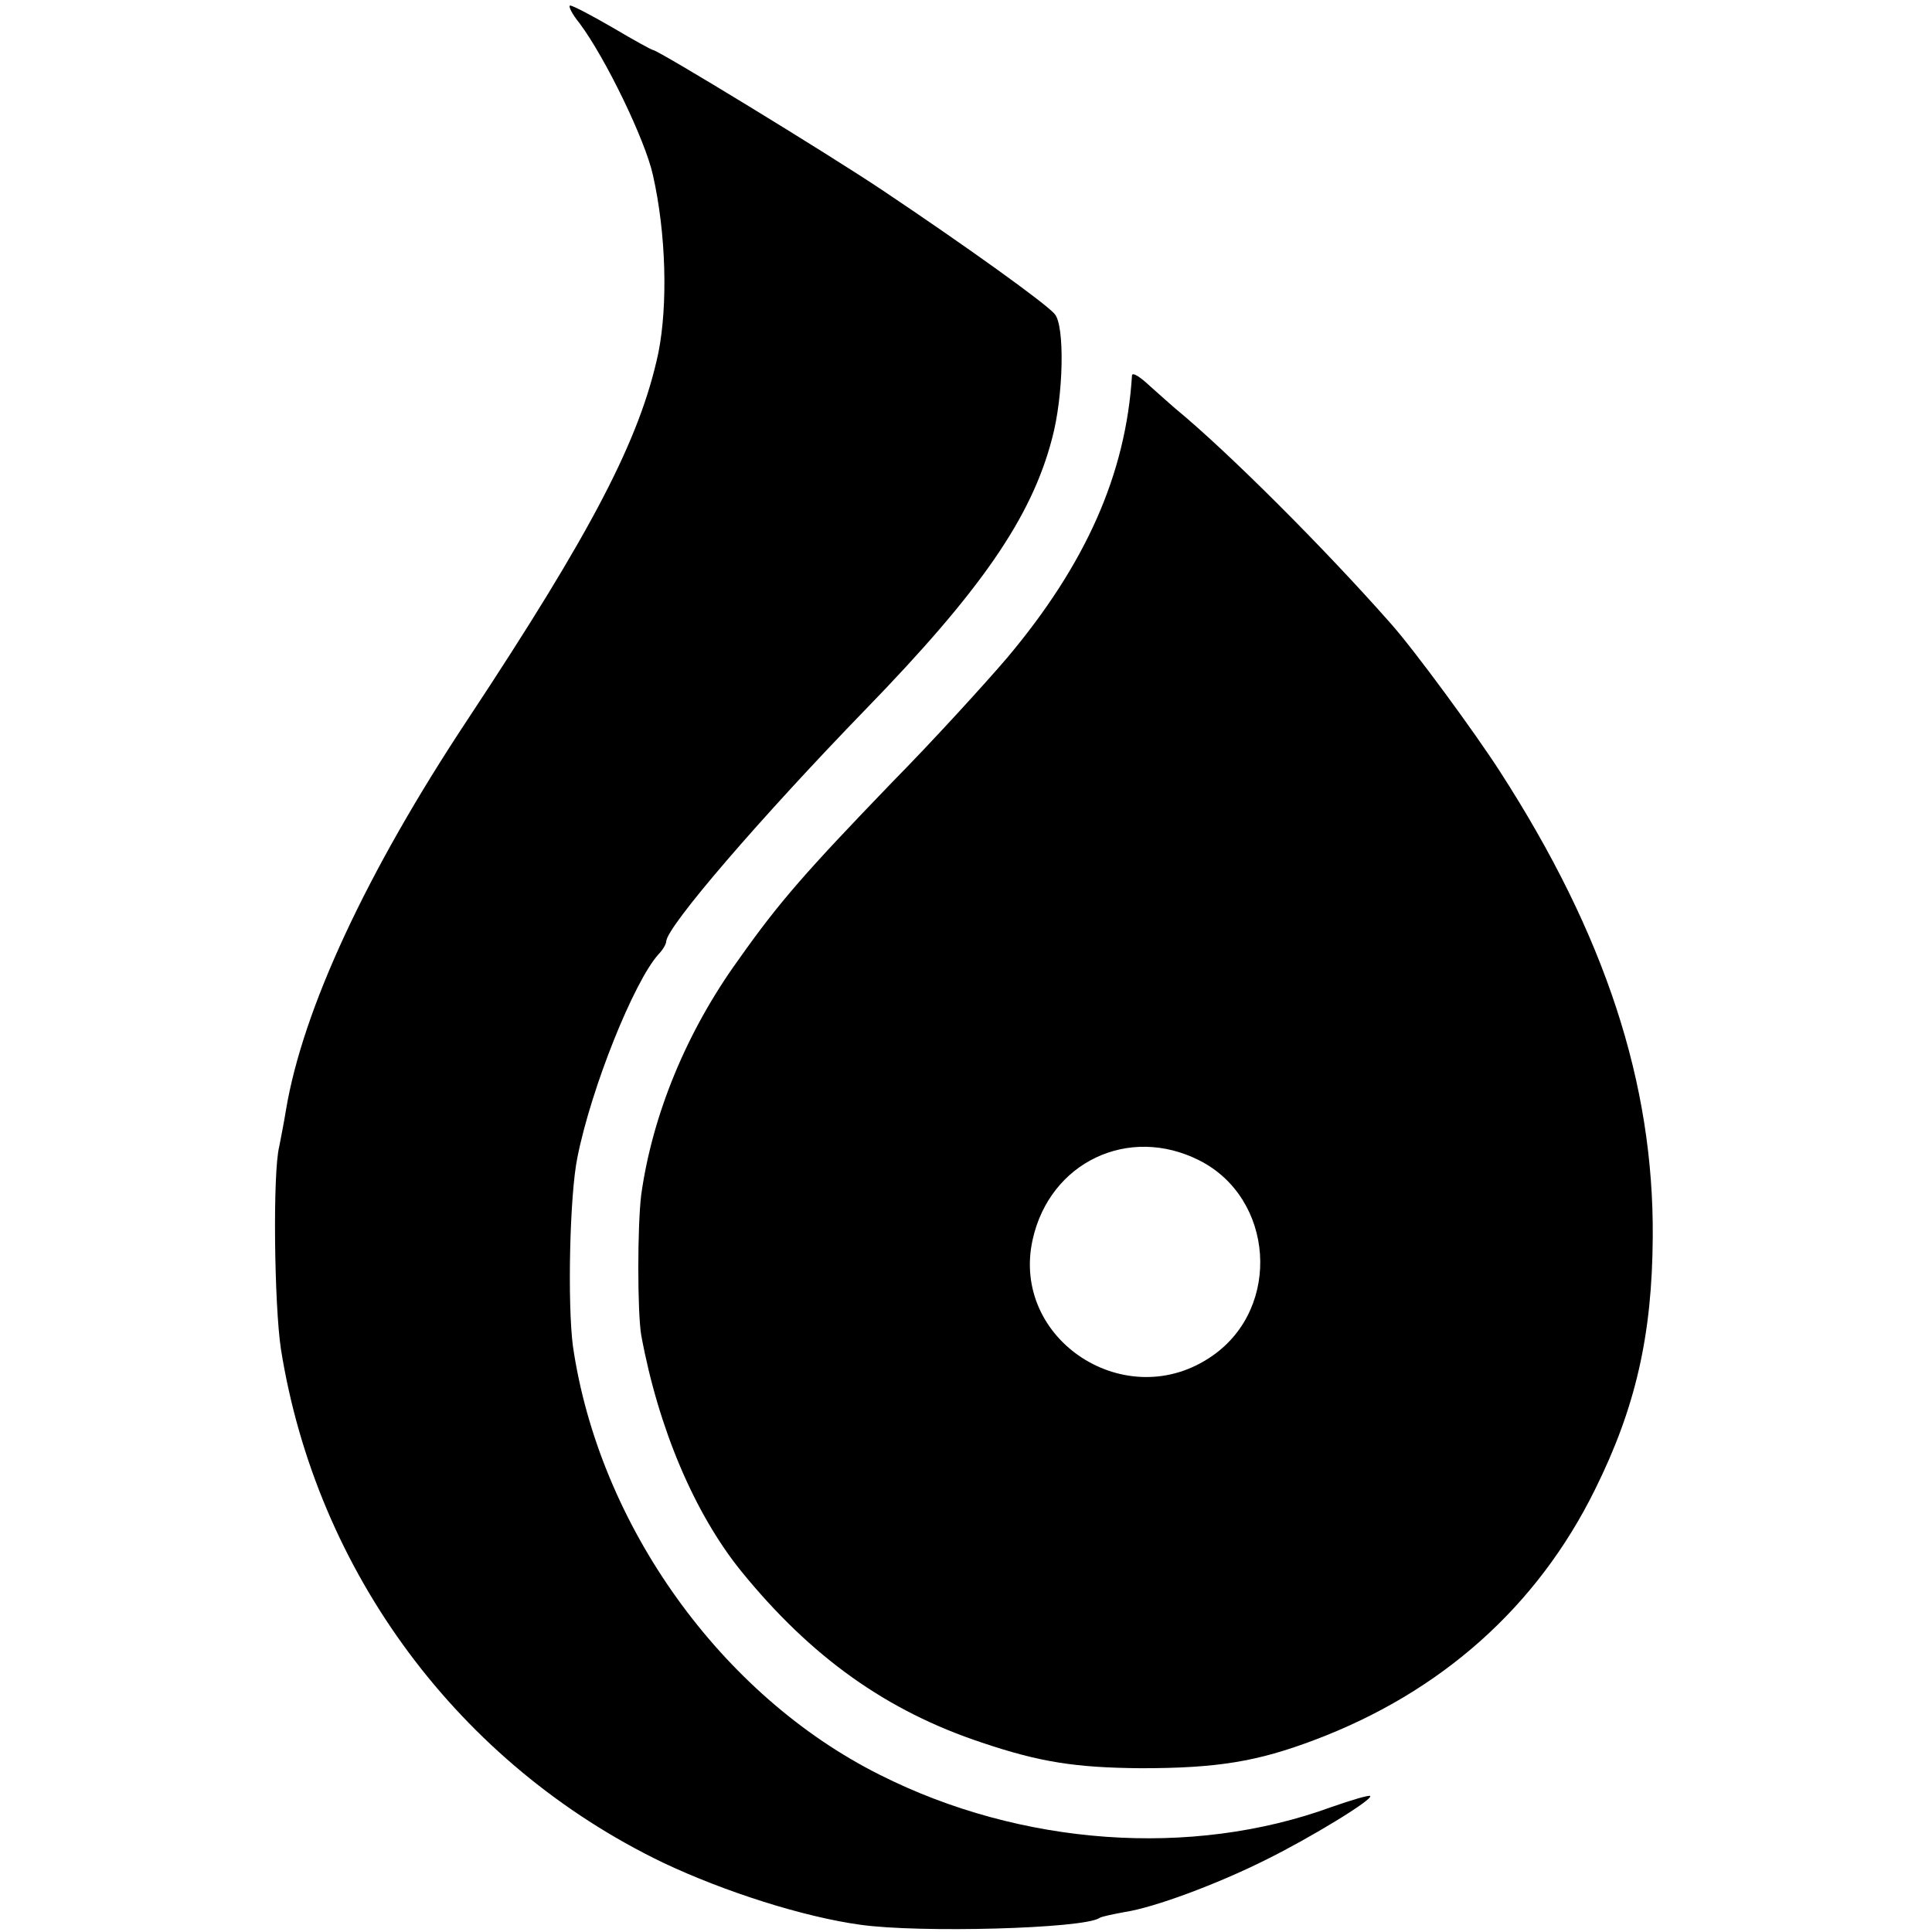 <?xml version="1.0" standalone="no"?>
<!DOCTYPE svg PUBLIC "-//W3C//DTD SVG 20010904//EN"
 "http://www.w3.org/TR/2001/REC-SVG-20010904/DTD/svg10.dtd">
<svg version="1.0" xmlns="http://www.w3.org/2000/svg"
 width="348pt" height="348pt" viewBox="0 0 348 348"
 preserveAspectRatio="xMidYMid meet">
<g transform="translate(0,348) scale(0.1,-0.1)"
fill="#000000" stroke="none">
<path d="M1044 3438 c47 -63 118 -210 132 -273 24 -106 27 -234 10 -320 -33
-156 -119 -321 -343 -660 -183 -276 -298 -524 -328 -705 -4 -25 -10 -54 -12
-65 -12 -47 -9 -286 3 -365 64 -402 321 -748 688 -925 112 -53 254 -98 356
-112 107 -15 400 -7 430 12 4 3 25 7 46 11 53 8 166 50 254 94 81 40 194 109
188 115 -2 2 -33 -7 -70 -20 -252 -92 -559 -70 -813 58 -286 143 -506 450
-553 772 -10 76 -6 272 8 340 25 126 102 317 146 366 8 8 14 19 14 23 0 26
171 224 357 416 210 216 301 348 338 490 21 78 23 203 5 224 -14 18 -162 124
-310 223 -100 67 -405 253 -414 253 -2 0 -35 18 -72 40 -38 22 -72 40 -77 40
-4 0 3 -15 17 -32z"/>
<path d="M2039 2804 c-11 -178 -83 -340 -225 -509 -42 -49 -135 -151 -208
-225 -154 -160 -202 -214 -276 -319 -94 -130 -155 -280 -175 -423 -7 -57 -7
-211 0 -253 31 -168 96 -321 180 -425 126 -155 262 -252 434 -309 104 -35 168
-45 286 -46 138 0 210 12 313 51 228 86 401 240 505 451 73 147 103 278 104
455 2 277 -86 545 -275 838 -45 70 -155 220 -197 267 -119 135 -294 310 -389
388 -7 6 -26 23 -44 39 -18 17 -32 26 -33 20z m121 -1414 c135 -68 149 -265
24 -352 -154 -108 -364 28 -324 209 31 140 173 207 300 143z"/>
</g>
</svg>
